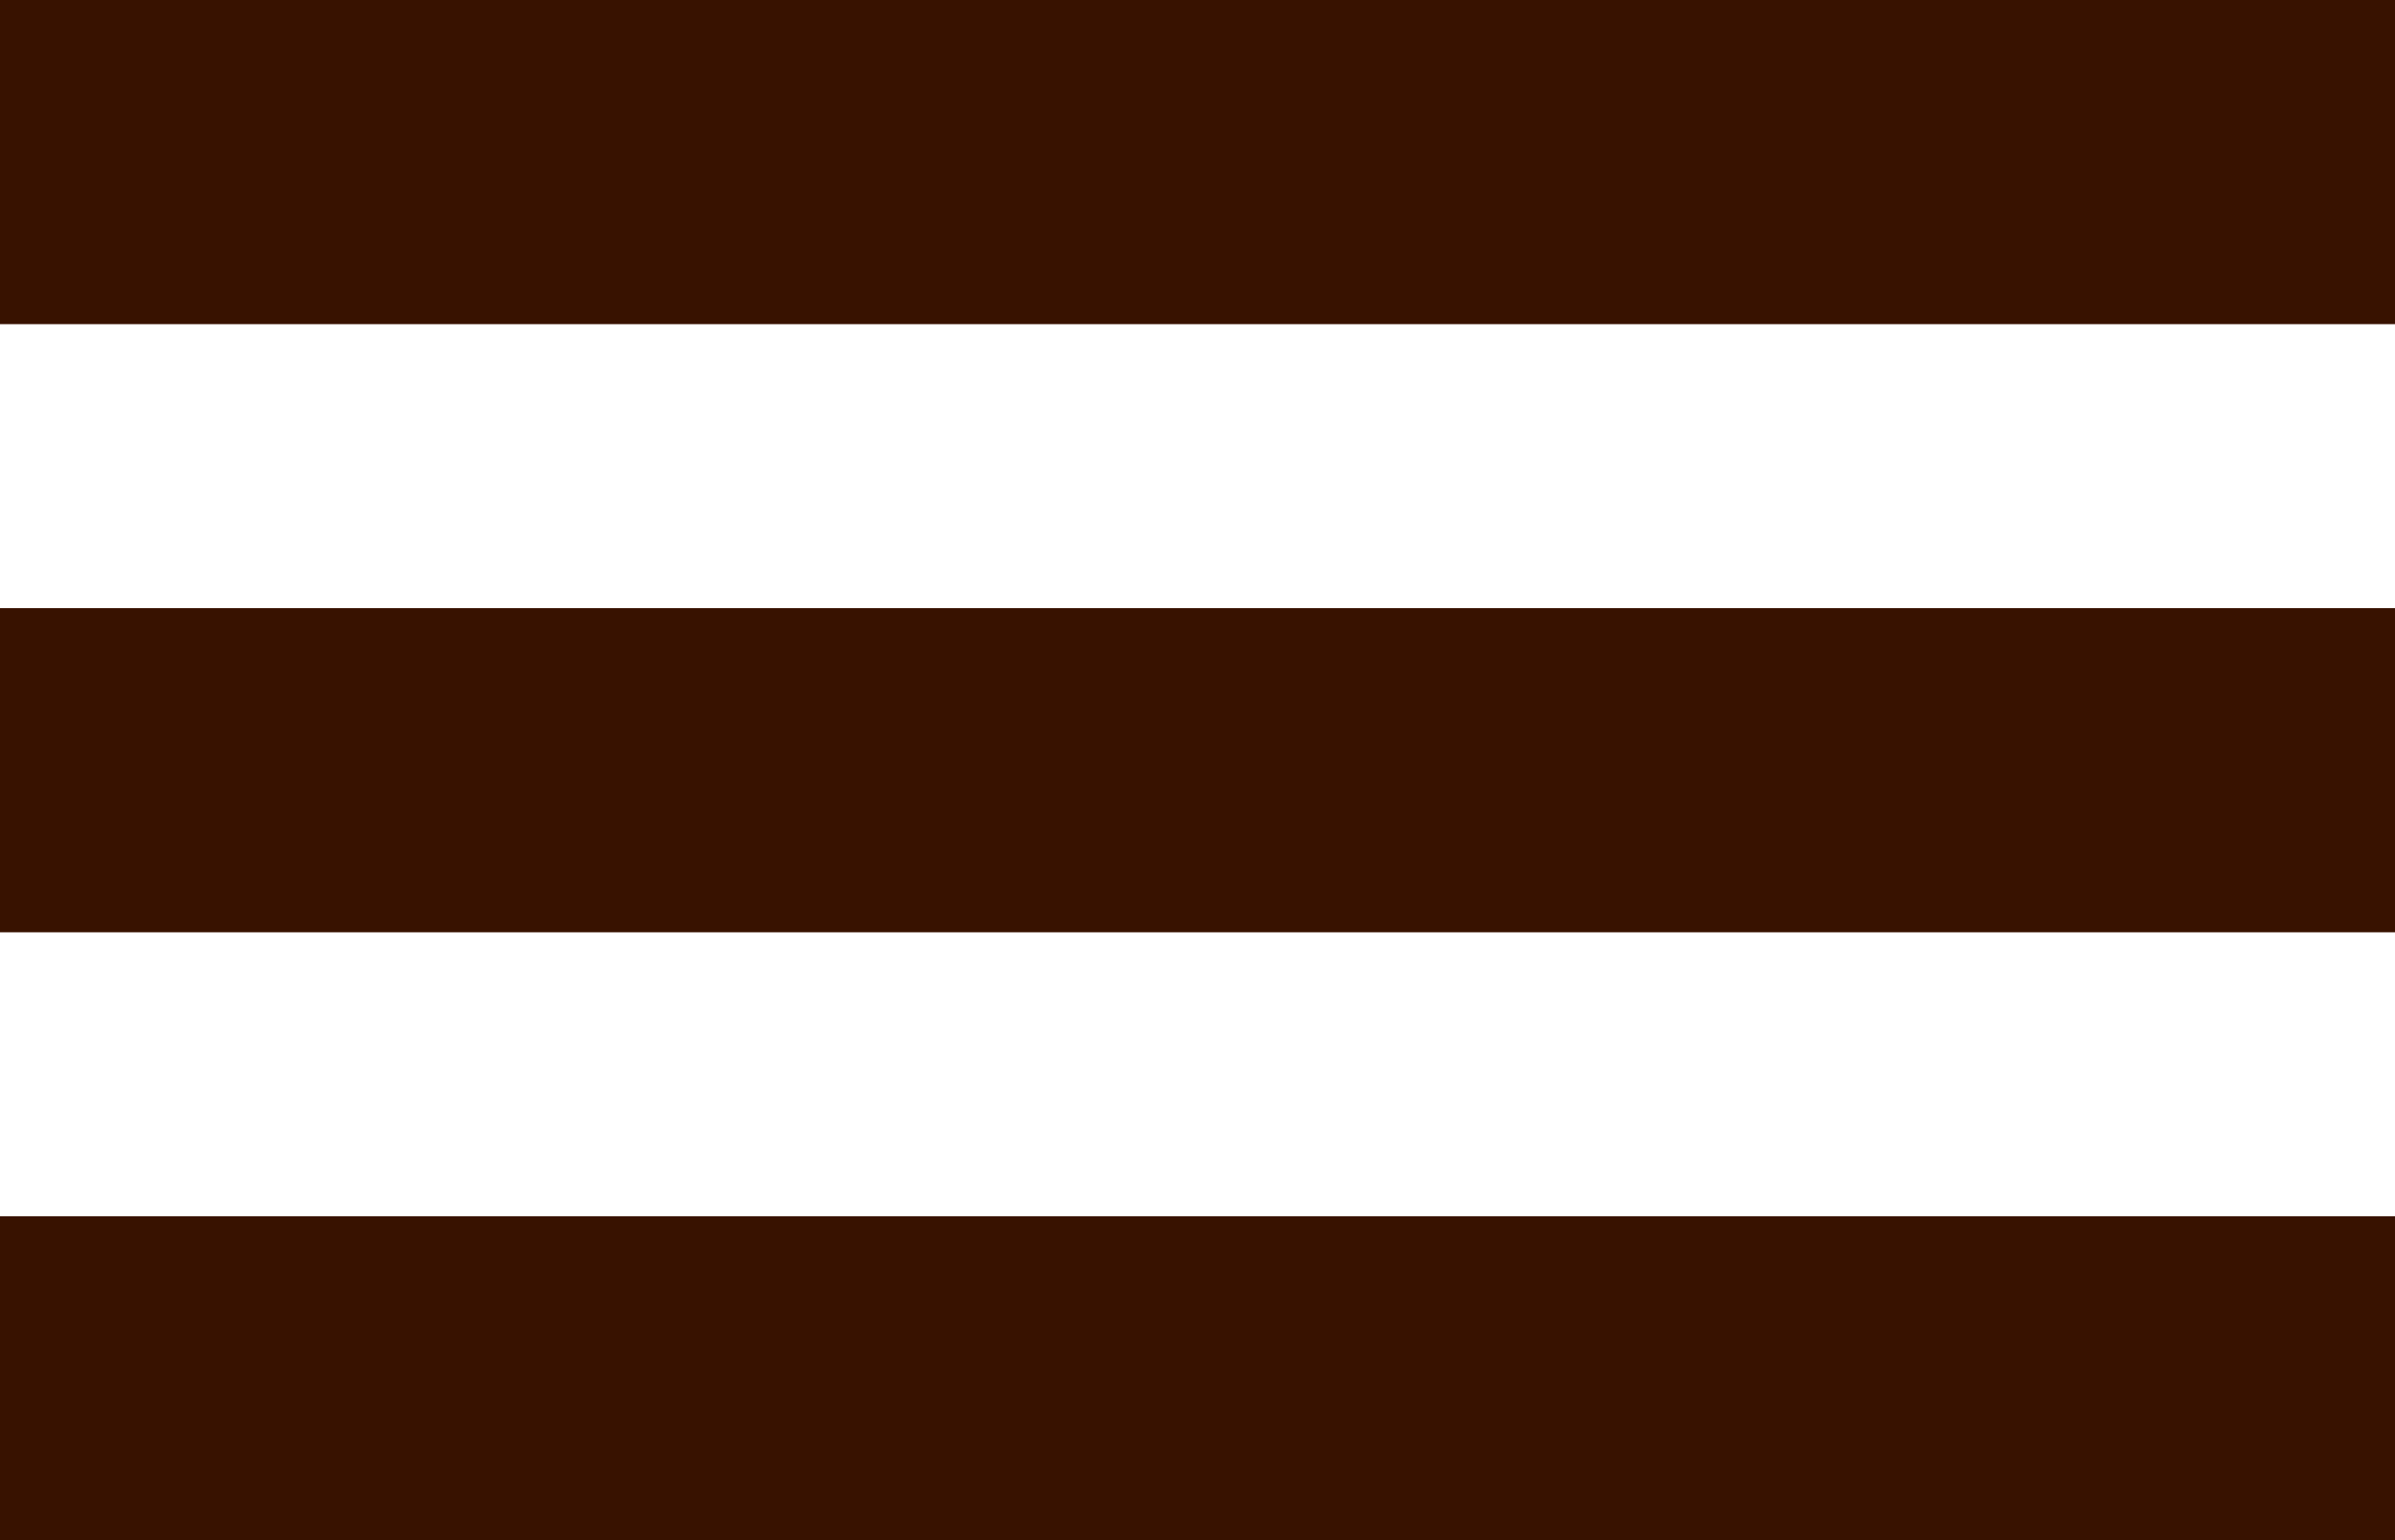 <?xml version="1.0" encoding="UTF-8"?>
<svg id="_レイヤー_2" data-name="レイヤー 2" xmlns="http://www.w3.org/2000/svg" viewBox="0 0 36.93 23.76">
  <defs>
    <style>
      .cls-1 {
        fill: none;
        stroke: #381200;
        stroke-linejoin: round;
        stroke-width: 5px;
      }
    </style>
  </defs>
  <g id="_レイヤー_1-2" data-name="レイヤー 1">
    <g>
      <line class="cls-1" y1="2.5" x2="36.93" y2="2.5"/>
      <line class="cls-1" y1="11.88" x2="36.93" y2="11.88"/>
      <line class="cls-1" y1="21.26" x2="36.93" y2="21.26"/>
    </g>
  </g>
</svg>